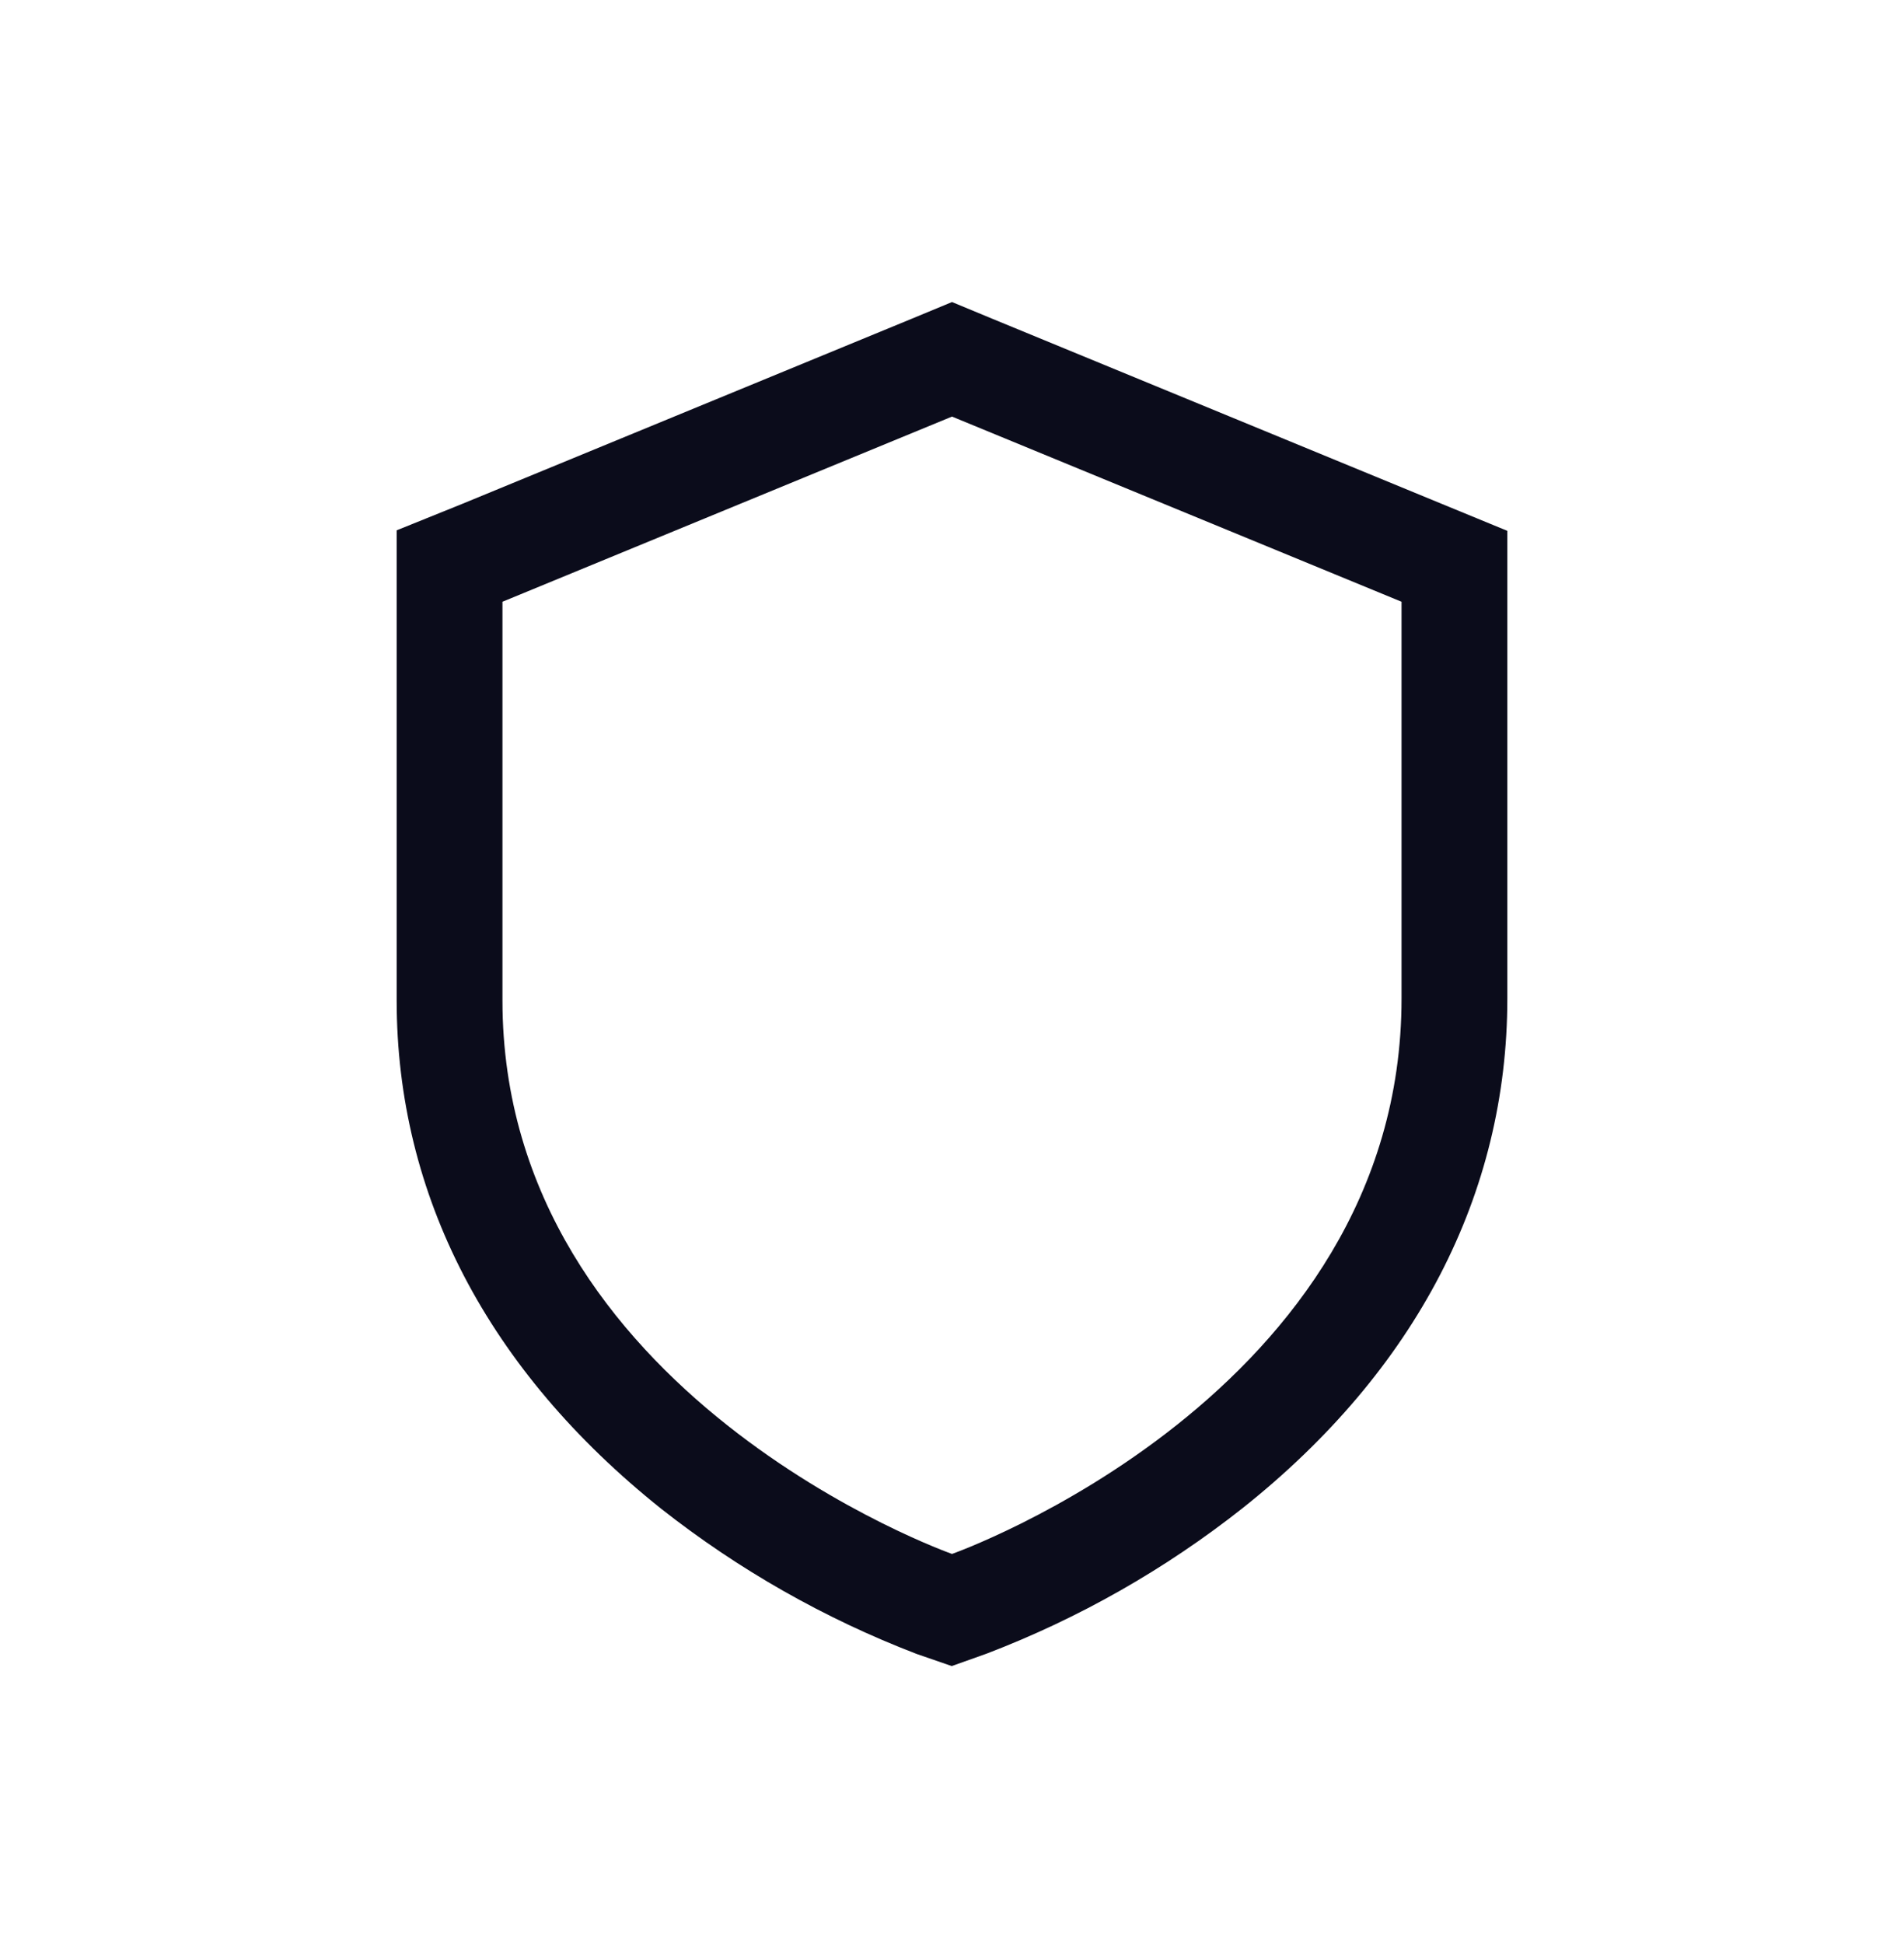 <svg width="48" height="49" viewBox="0 0 48 49" fill="none" xmlns="http://www.w3.org/2000/svg">
<path d="M36.347 12.7L25.013 8.033L24 7.613L22.987 8.033L11.653 12.7L10 13.367V25.213C10 30.14 12.307 34.547 16.667 38.027C18.617 39.563 20.788 40.797 23.107 41.687L23.993 41.993L24.873 41.68C27.201 40.79 29.379 39.552 31.333 38.007C35.693 34.54 38 30.1 38 25.167V13.38L36.347 12.7ZM35.333 25.167C35.333 35.167 24 39.167 24 39.167C24 39.167 12.667 35.167 12.667 25.213V15.167L24 10.5L35.333 15.167V25.167Z" fill="#0B0C1B"/>
</svg>
